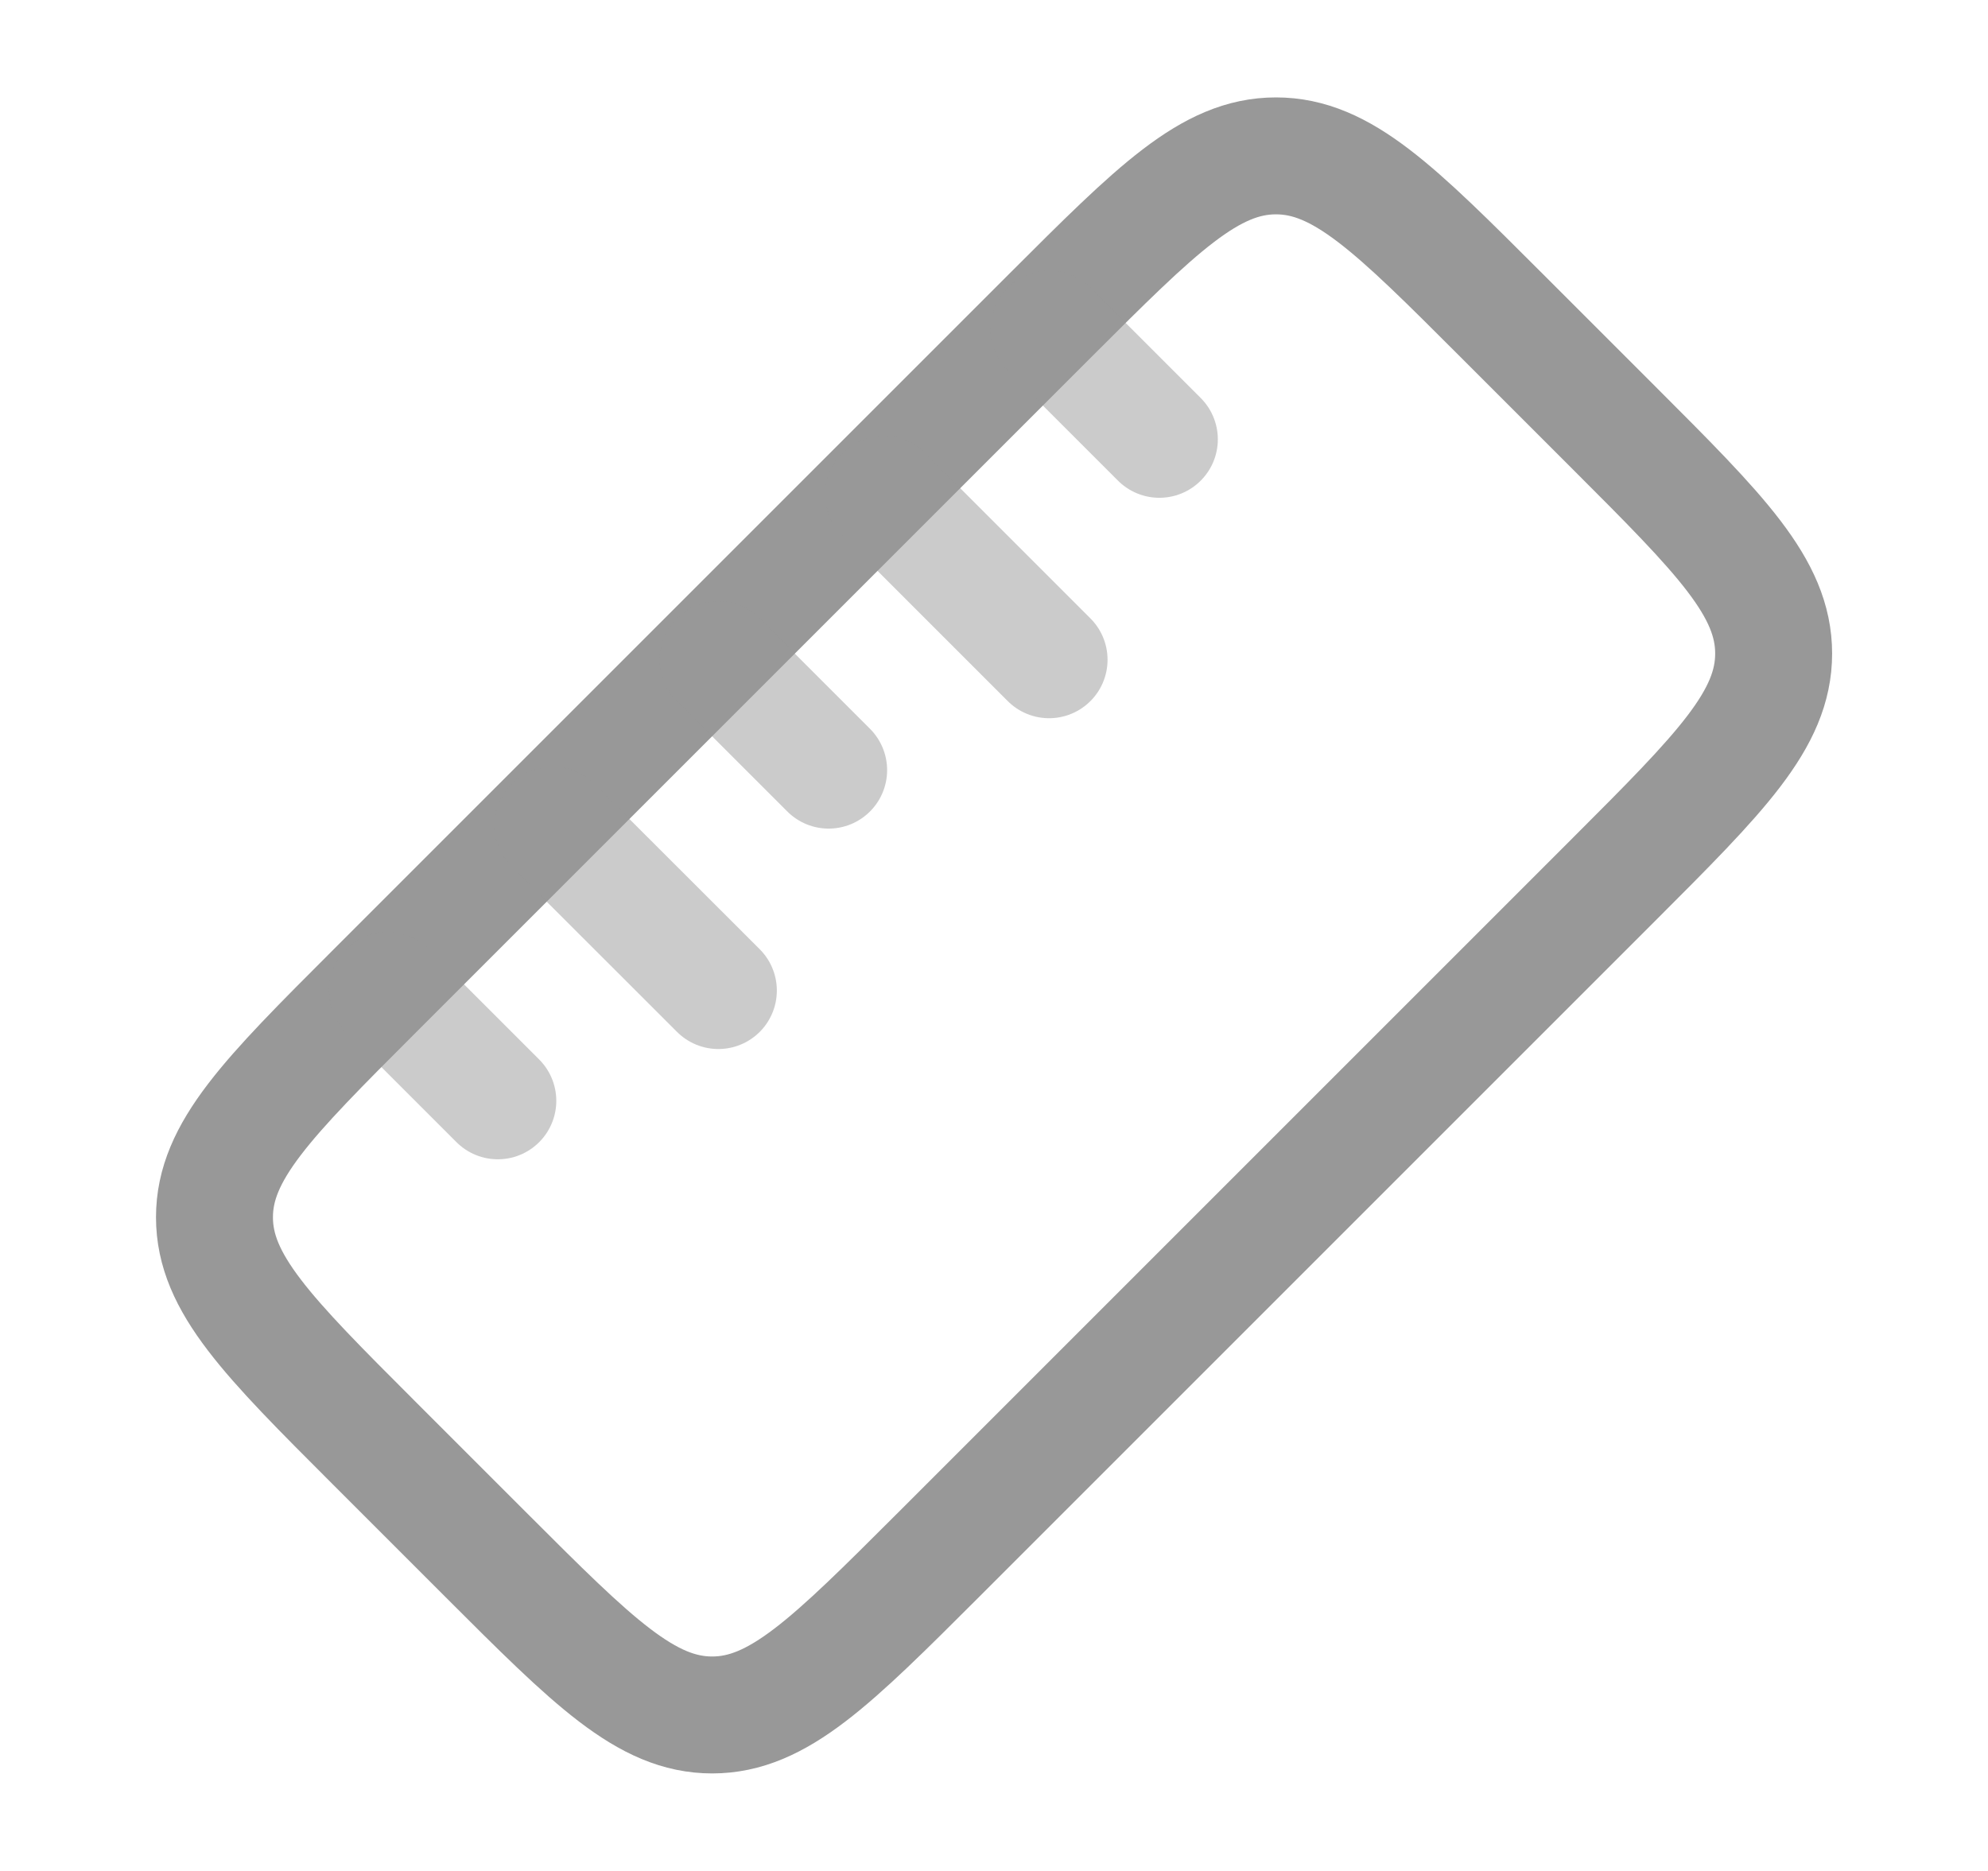 <svg width="17" height="16" viewBox="0 0 17 16" fill="none" xmlns="http://www.w3.org/2000/svg">
<path d="M3.197 12.338C2.289 11.43 1.834 10.975 1.834 10.41C1.834 9.845 2.289 9.39 3.197 8.482L8.983 2.696C9.892 1.788 10.346 1.333 10.911 1.333C11.477 1.333 11.931 1.788 12.839 2.696L13.804 3.661C14.713 4.57 15.167 5.024 15.167 5.589C15.167 6.154 14.713 6.609 13.804 7.518L8.019 13.303C7.109 14.212 6.654 14.666 6.09 14.666C5.526 14.666 5.071 14.212 4.162 13.303L3.197 12.338Z" stroke="#989898"/>
<path opacity="0.5" d="M6.142 5.642L7.086 6.586M8.971 2.814L9.914 3.757M3.314 8.471L4.257 9.414M4.728 7.057L6.143 8.471M7.557 4.228L8.971 5.642" stroke="#989898" stroke-linecap="round"/>
</svg>
